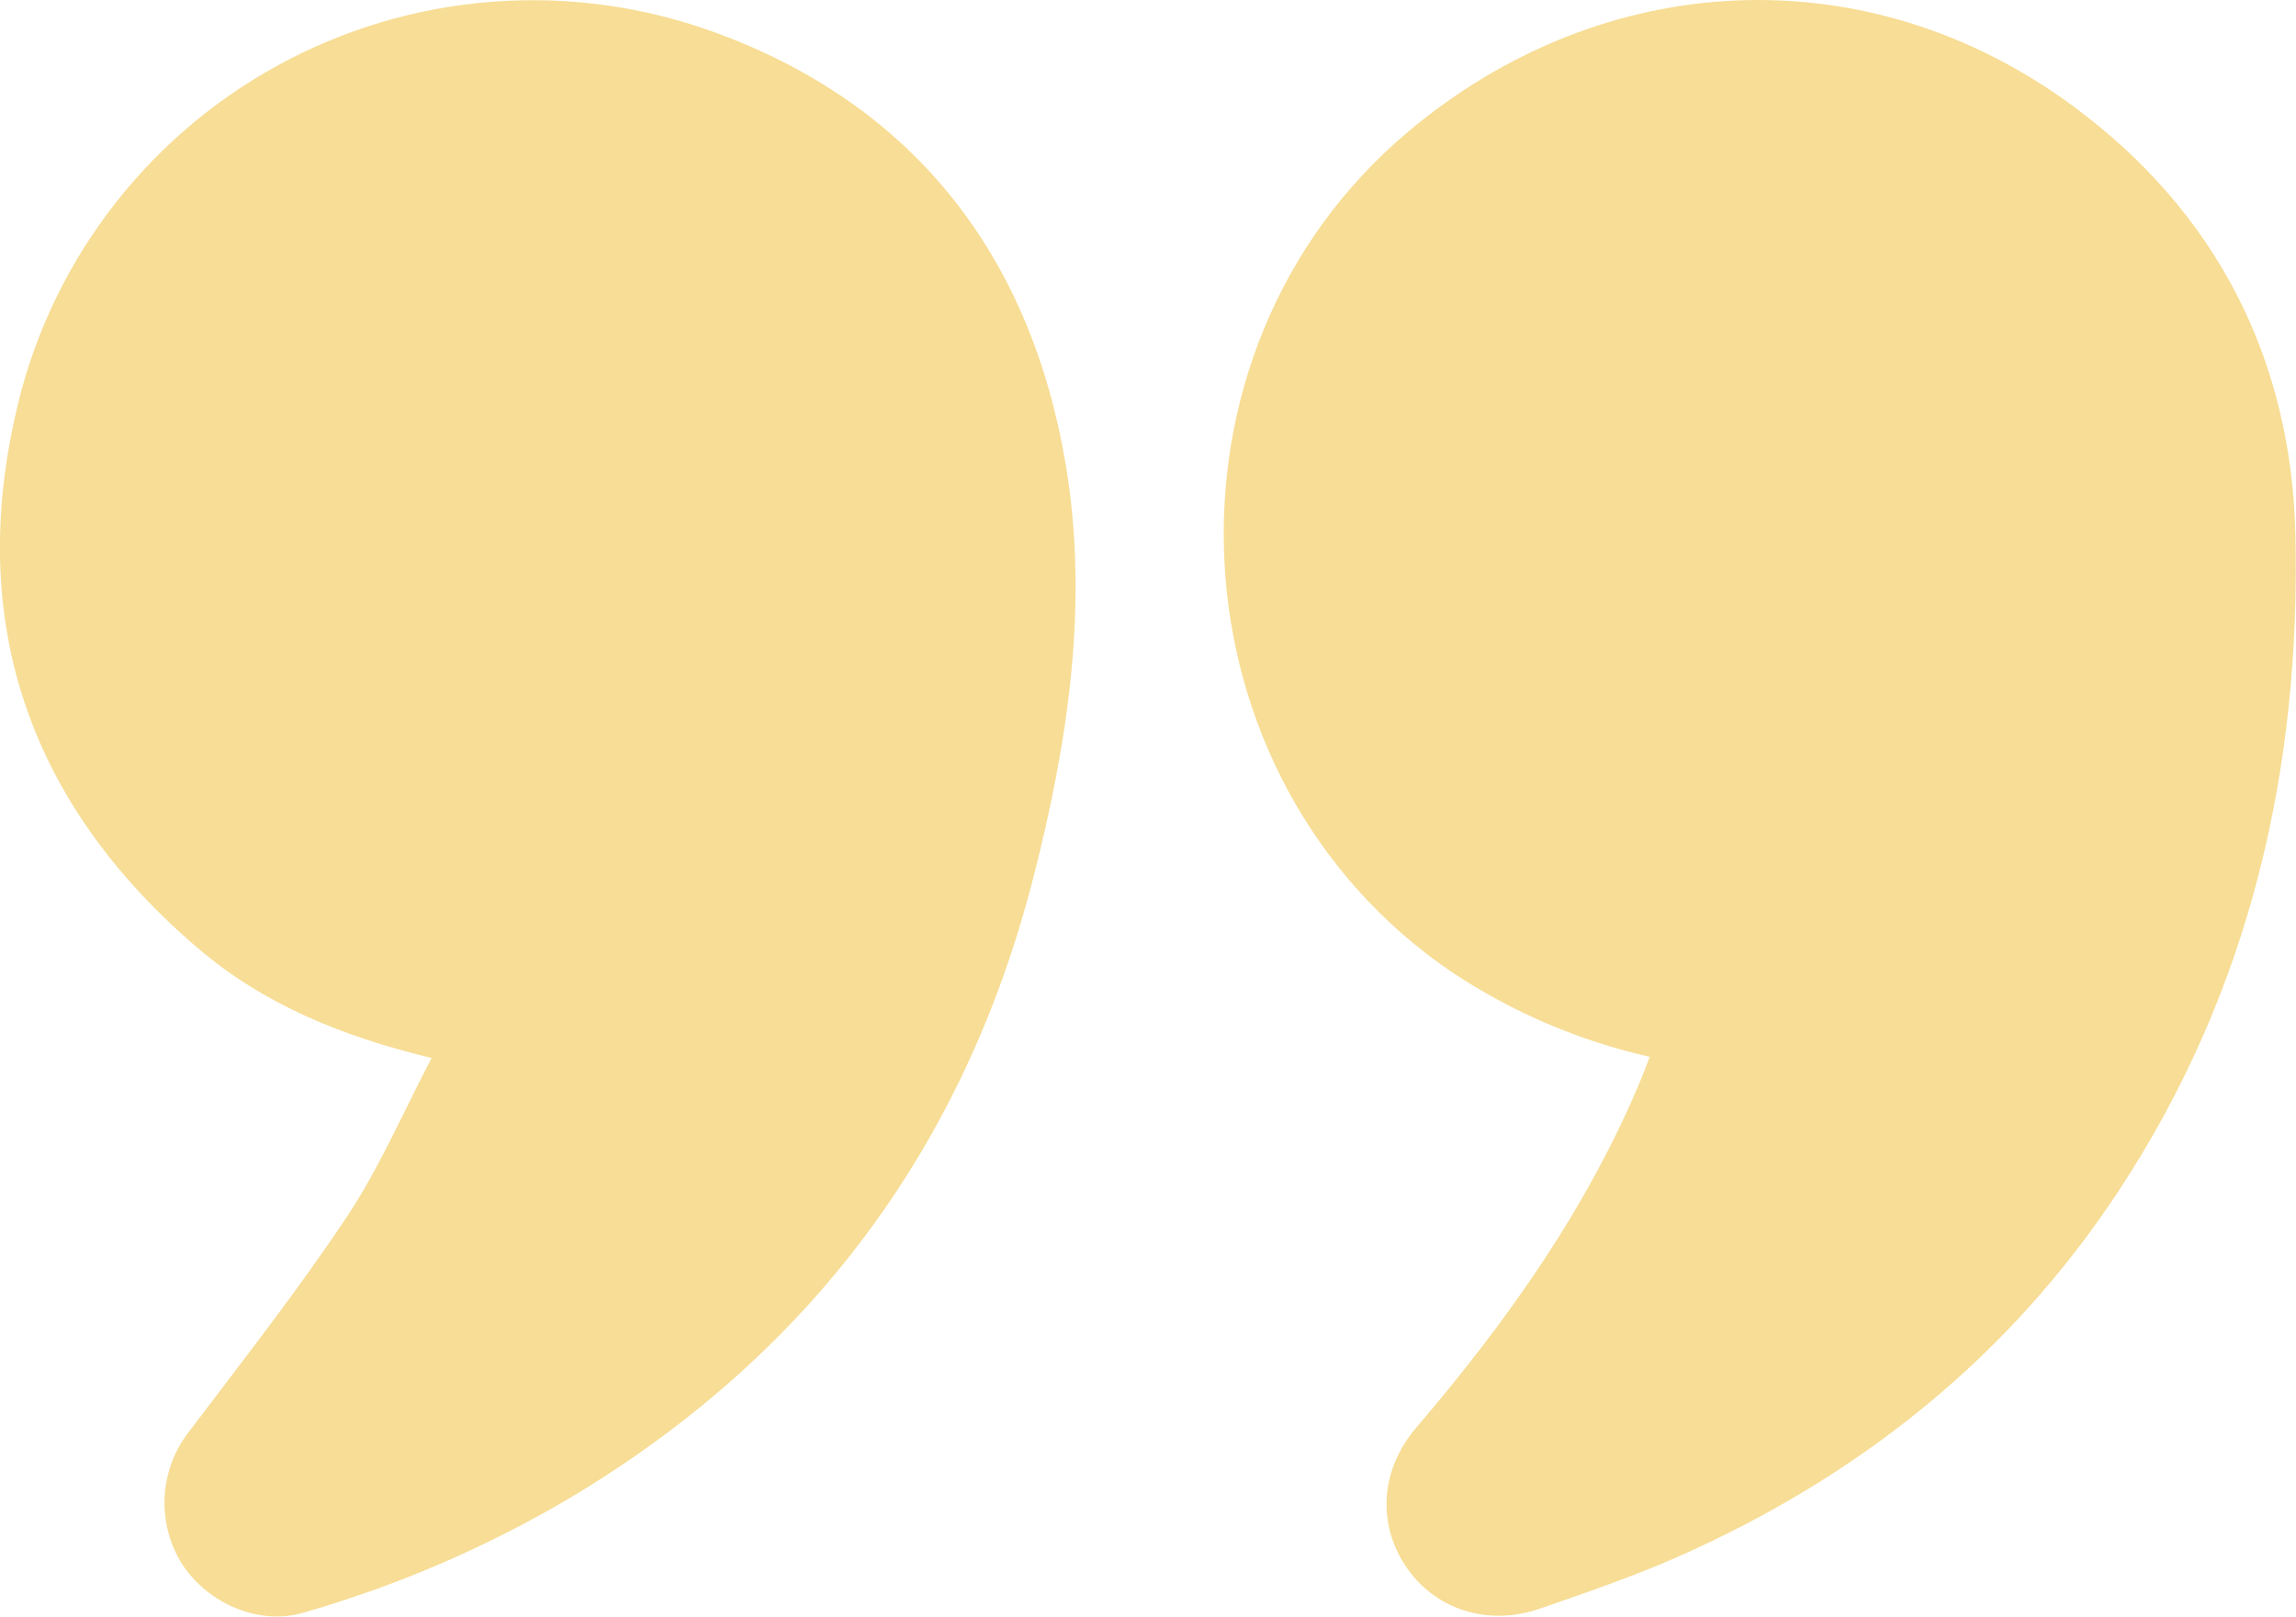 <?xml version="1.0" encoding="UTF-8"?> <svg xmlns="http://www.w3.org/2000/svg" width="142" height="100" viewBox="0 0 142 100" fill="none"><path d="M26.693 65.446C21.088 64.095 16.273 62.104 12.213 58.631C2.032 49.928 -1.969 38.919 0.903 25.896C1.879 21.314 3.832 16.994 6.629 13.229C9.426 9.465 13.002 6.345 17.114 4.081C21.227 1.817 25.78 0.461 30.464 0.106C35.148 -0.249 39.854 0.404 44.262 2.022C56.574 6.527 63.746 15.865 65.905 28.703C67.355 37.297 66.063 45.842 63.927 54.216C59.654 70.964 50.07 83.833 35.161 92.712C30.017 95.742 24.508 98.109 18.766 99.757C16.056 100.559 12.895 99.239 11.264 96.757C10.485 95.513 10.107 94.061 10.182 92.596C10.257 91.132 10.781 89.725 11.684 88.567C14.999 84.18 18.405 79.847 21.449 75.275C23.441 72.279 24.877 68.919 26.693 65.446Z" fill="#F1BC2D" fill-opacity="0.5"></path><path d="M102.028 65.374C97.68 64.391 93.547 62.625 89.834 60.162C72.174 48.203 70.787 21.811 87.124 8.117C99.215 -2.014 115.488 -2.797 128.17 6.532C137.041 13.059 141.72 22.162 141.964 33.108C142.289 47.608 139.145 61.333 131.043 73.649C124.268 83.941 115.009 91.32 103.785 96.293C101.012 97.518 98.126 98.504 95.258 99.5C91.993 100.64 88.7 99.545 86.921 96.856C85.141 94.167 85.417 90.838 87.603 88.297C93.253 81.68 98.244 74.649 101.577 66.554C101.717 66.216 101.825 65.914 102.028 65.374Z" fill="#F1BC2D" fill-opacity="0.5"></path></svg> 